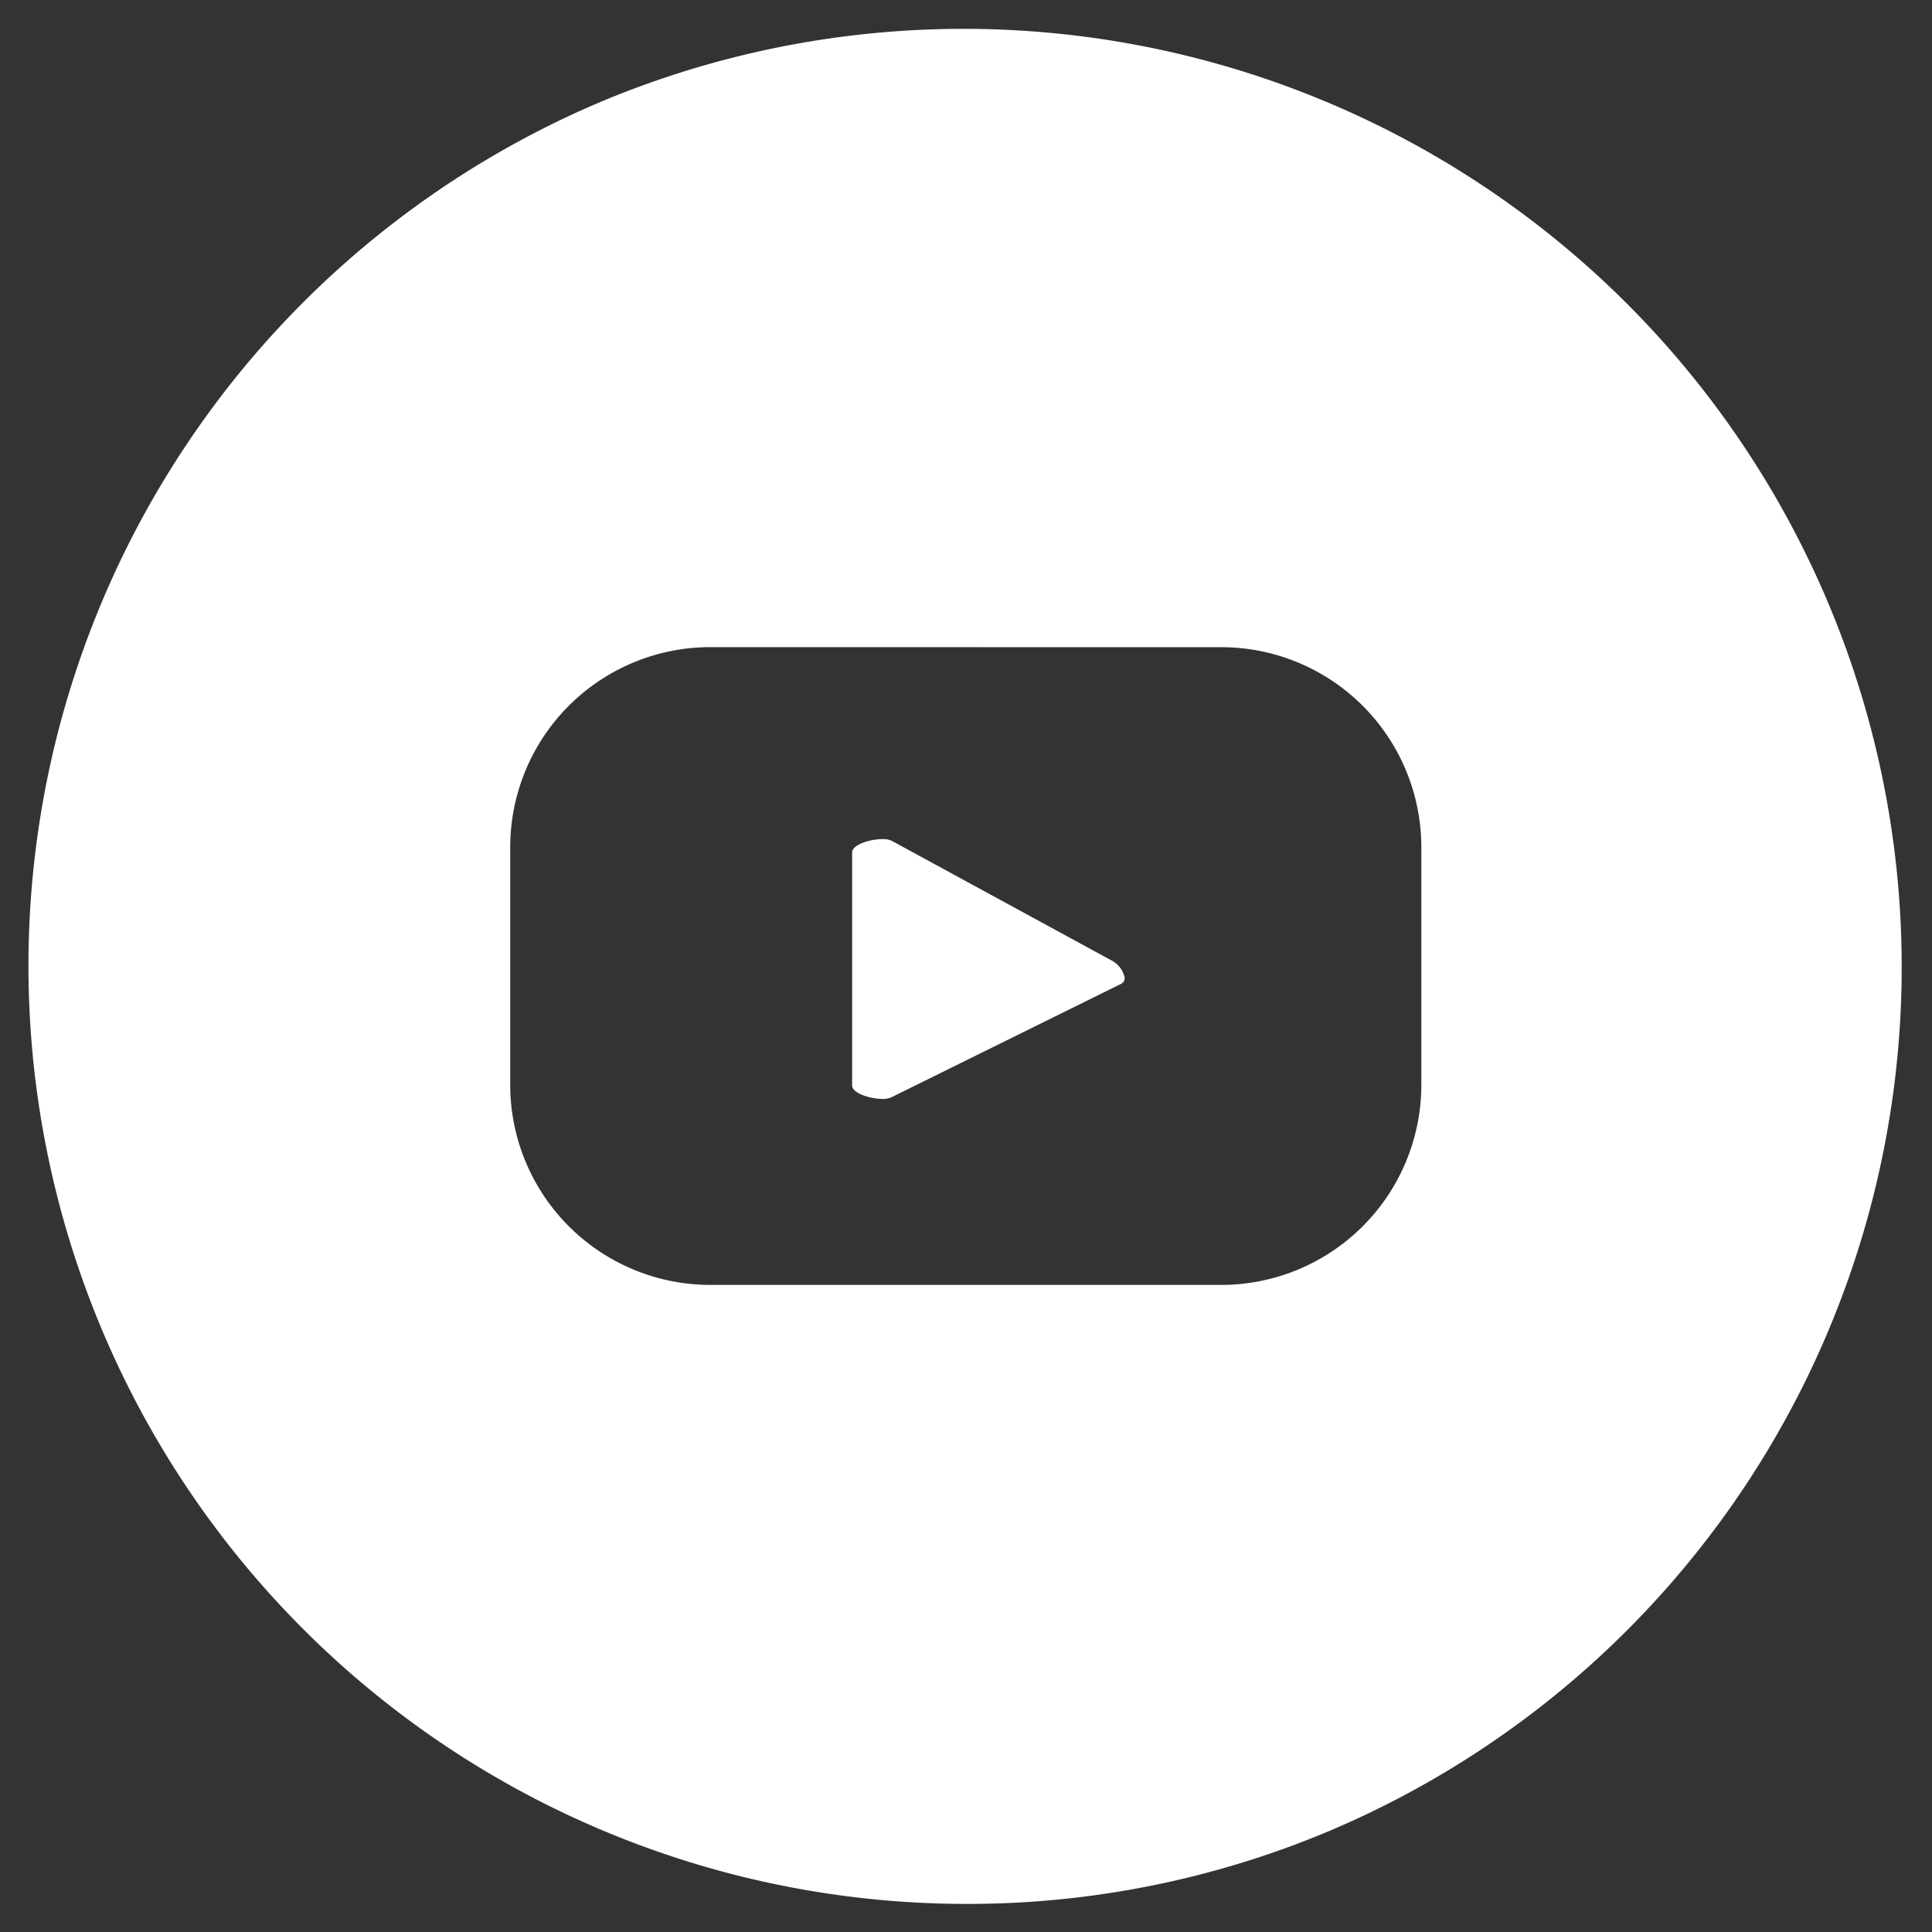 <svg xmlns="http://www.w3.org/2000/svg" width="34.458" height="34.458" viewBox="0 0 34.458 34.458"><rect x="0" y="0" width="34.458" height="34.458" fill="#333333" stroke="none"/><g transform="translate(0.5 0.5)"><g transform="translate(0)"><path d="M16.729,33.457A16.733,16.733,0,0,1,10.217,1.315,16.733,16.733,0,0,1,23.24,32.143,16.621,16.621,0,0,1,16.729,33.457ZM12.17,11.042A3.569,3.569,0,0,0,8.6,14.608v4.243a3.57,3.57,0,0,0,3.566,3.566h9.118a3.57,3.57,0,0,0,3.566-3.566V14.608a3.569,3.569,0,0,0-3.566-3.565ZM15.241,19.1c-.219,0-.543-.1-.543-.241V14.706c0-.145.325-.24.54-.24a.36.36,0,0,1,.17.032l3.913,2.13a.453.453,0,0,1,.239.314.117.117,0,0,1-.068.107L15.4,19.07A.359.359,0,0,1,15.241,19.1Z" fill="#fff"/><path d="M16.729,33.957A17.233,17.233,0,0,1,10.022.854,17.233,17.233,0,0,1,23.435,32.6,17.118,17.118,0,0,1,16.729,33.957ZM16.729.5a16.233,16.233,0,0,0-6.317,31.182A16.233,16.233,0,0,0,23.046,1.775,16.124,16.124,0,0,0,16.729.5Zm4.559,22.416H12.17A4.07,4.07,0,0,1,8.1,18.851V14.608a4.07,4.07,0,0,1,4.066-4.065h9.118a4.07,4.07,0,0,1,4.066,4.065v4.243A4.07,4.07,0,0,1,21.288,22.916ZM12.17,11.542A3.069,3.069,0,0,0,9.1,14.608v4.243a3.069,3.069,0,0,0,3.066,3.066h9.118a3.069,3.069,0,0,0,3.066-3.066V14.608a3.069,3.069,0,0,0-3.066-3.065ZM15.241,19.6c-.4,0-1.043-.2-1.043-.741V14.706c0-.481.536-.74,1.04-.74a.827.827,0,0,1,.412.094l3.917,2.132a.925.925,0,0,1,.493.754.617.617,0,0,1-.33.543l-.016.008-4.085,2.02A.844.844,0,0,1,15.241,19.6Zm-.043-1,.029,0,3.5-1.729-3.5-1.9-.025,0Z" fill="rgba(0,0,0,0)"/></g></g></svg>